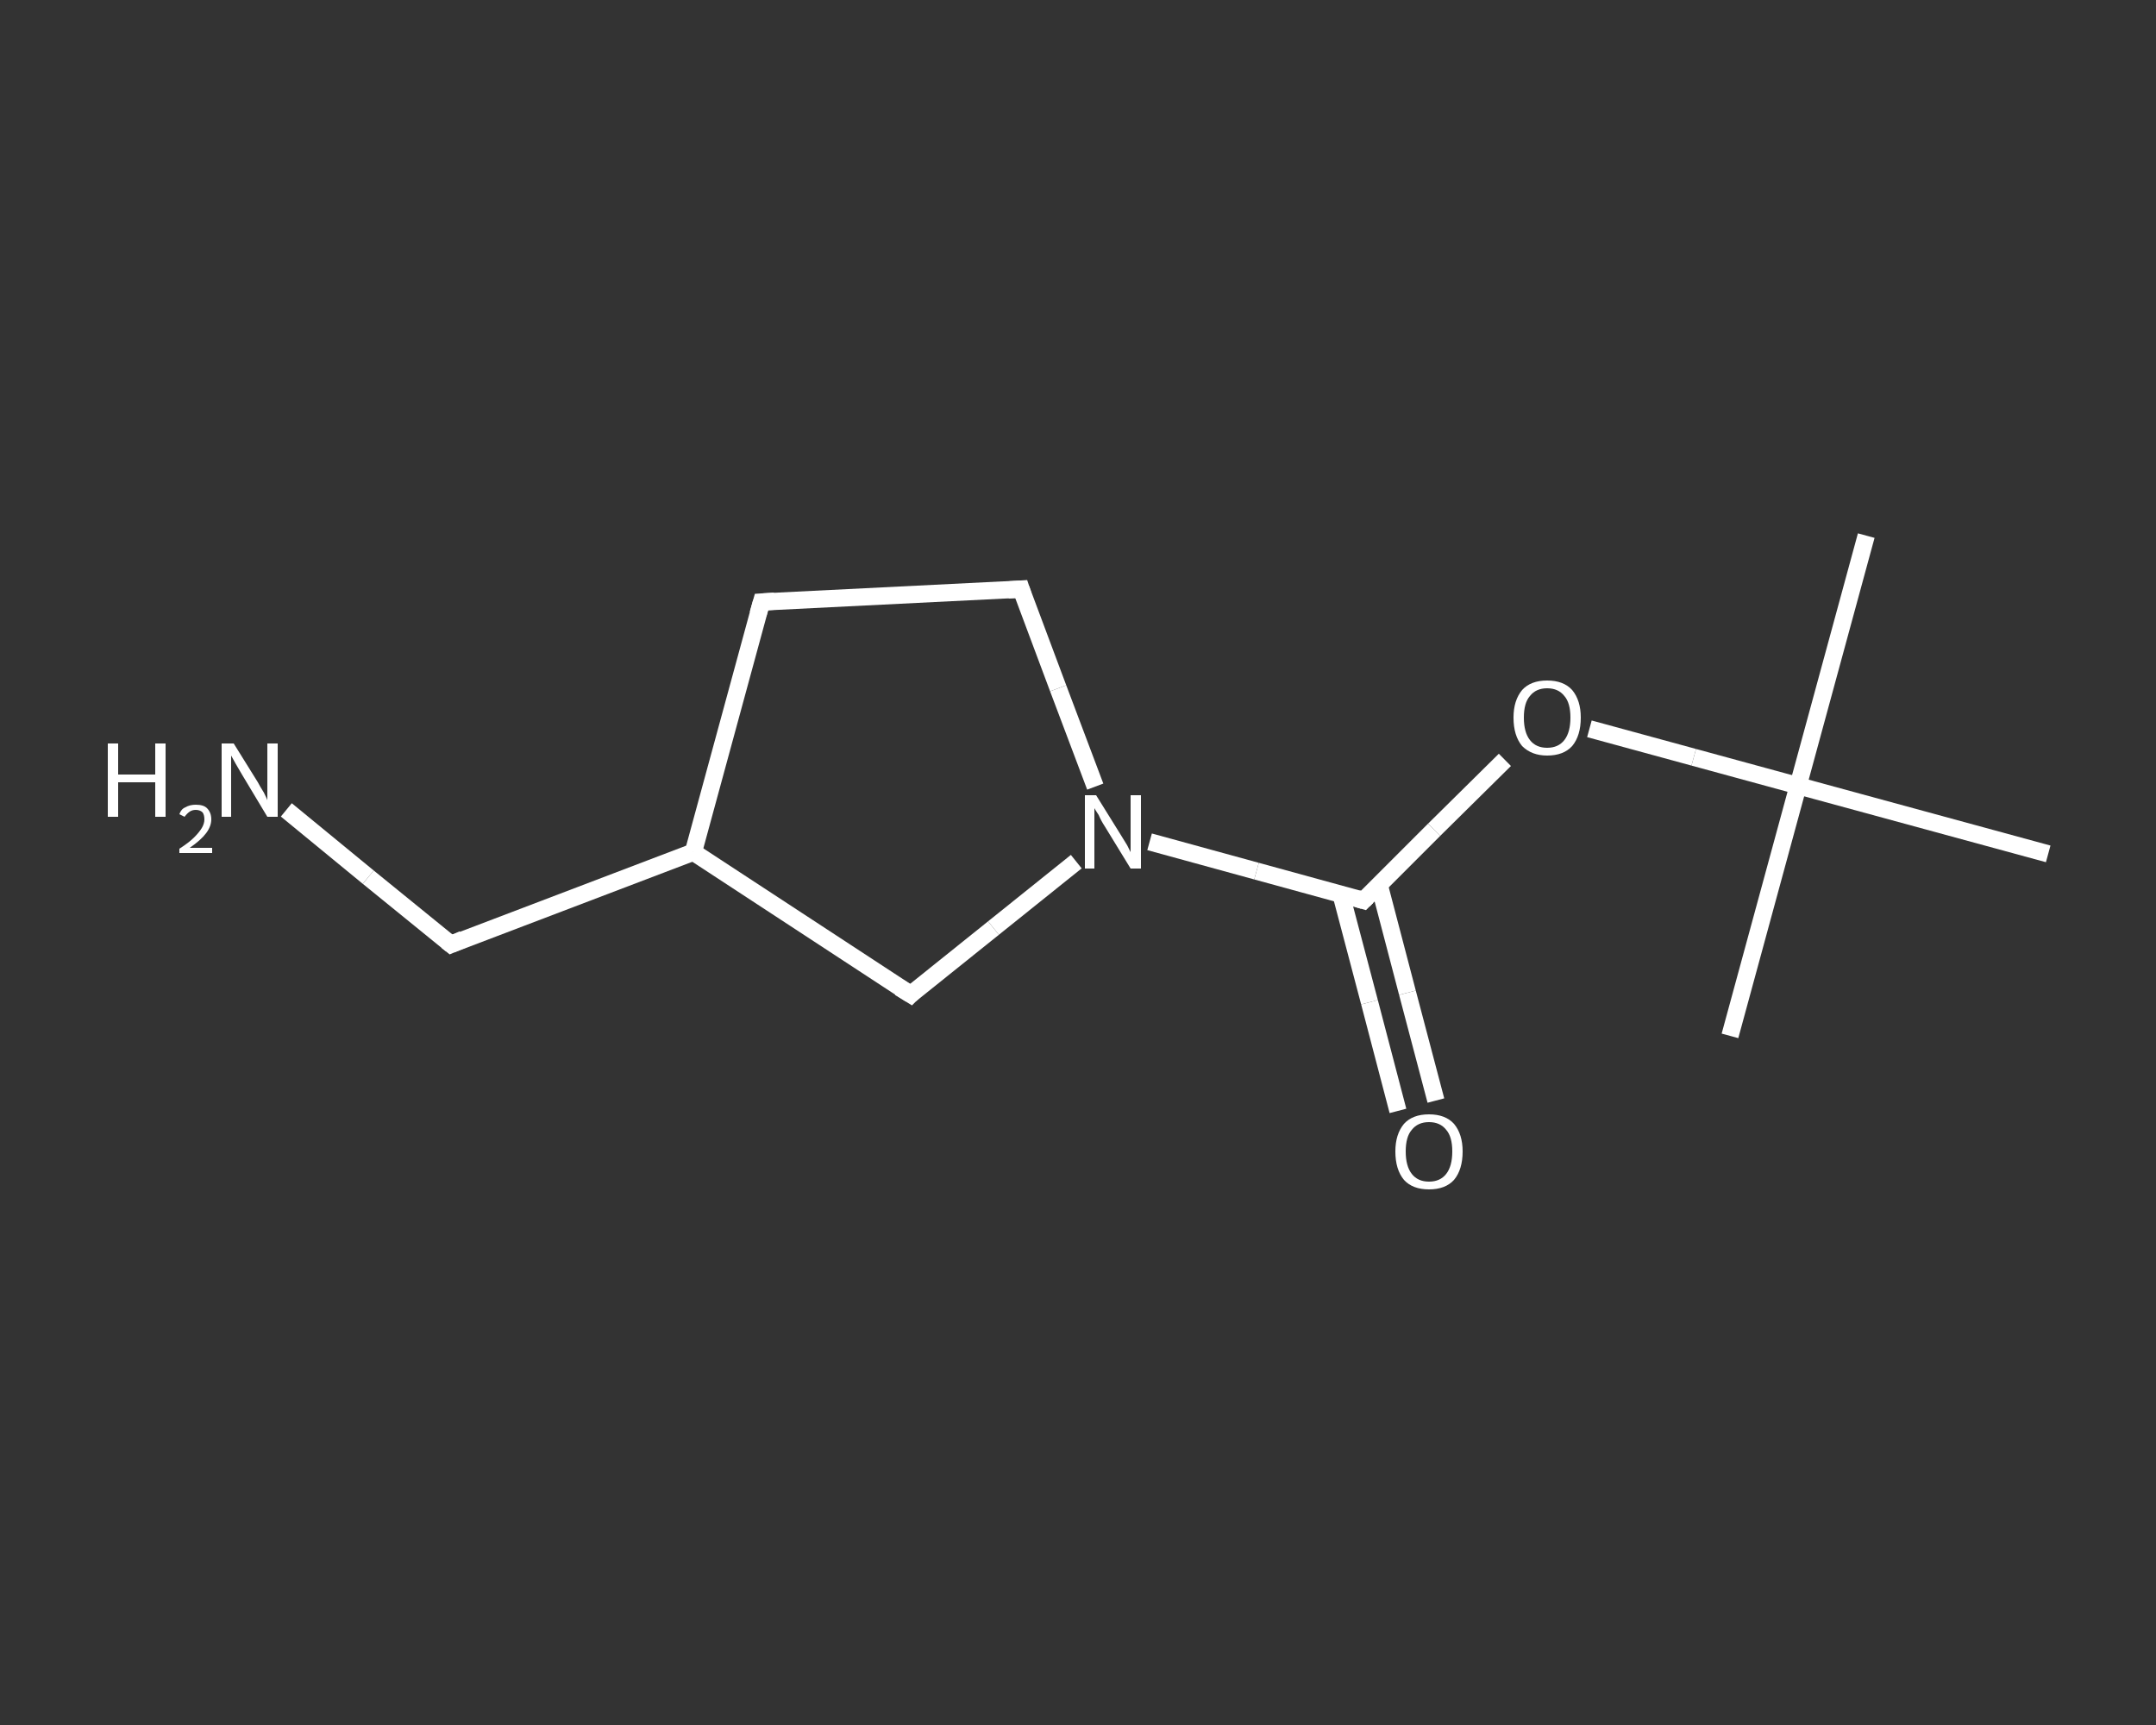 <?xml version='1.0' encoding='iso-8859-1'?>
<svg version='1.1' baseProfile='full'
              xmlns='http://www.w3.org/2000/svg'
                      xmlns:rdkit='http://www.rdkit.org/xml'
                      xmlns:xlink='http://www.w3.org/1999/xlink'
                  xml:space='preserve'
width='250px' height='200px' viewBox='0 0 250 200'>
<rect x="0" y="0" width="250" height="200" fill="#333333" stroke="none"/>
<!-- END OF HEADER -->
<rect style='opacity:1.0;fill:transparent;stroke:none' width='250.0' height='200.0' x='0.0' y='0.0'> </rect>
<path class='bond-0 atom-0 atom-1' d='M 216.4,62.1 L 208.5,91.1' style='fill:none;fill-rule:evenodd;stroke:#FFFFFF;stroke-width:2.0px;stroke-linecap:butt;stroke-linejoin:miter;stroke-opacity:1' />
<path class='bond-1 atom-1 atom-2' d='M 208.5,91.1 L 200.6,120.1' style='fill:none;fill-rule:evenodd;stroke:#FFFFFF;stroke-width:2.0px;stroke-linecap:butt;stroke-linejoin:miter;stroke-opacity:1' />
<path class='bond-2 atom-1 atom-3' d='M 208.5,91.1 L 237.5,99.0' style='fill:none;fill-rule:evenodd;stroke:#FFFFFF;stroke-width:2.0px;stroke-linecap:butt;stroke-linejoin:miter;stroke-opacity:1' />
<path class='bond-3 atom-1 atom-4' d='M 208.5,91.1 L 196.4,87.8' style='fill:none;fill-rule:evenodd;stroke:#FFFFFF;stroke-width:2.0px;stroke-linecap:butt;stroke-linejoin:miter;stroke-opacity:1' />
<path class='bond-3 atom-1 atom-4' d='M 196.4,87.8 L 184.3,84.5' style='fill:none;fill-rule:evenodd;stroke:#FFFFFF;stroke-width:2.0px;stroke-linecap:butt;stroke-linejoin:miter;stroke-opacity:1' />
<path class='bond-4 atom-4 atom-5' d='M 174.5,88.1 L 166.3,96.2' style='fill:none;fill-rule:evenodd;stroke:#FFFFFF;stroke-width:2.0px;stroke-linecap:butt;stroke-linejoin:miter;stroke-opacity:1' />
<path class='bond-4 atom-4 atom-5' d='M 166.3,96.2 L 158.1,104.4' style='fill:none;fill-rule:evenodd;stroke:#FFFFFF;stroke-width:2.0px;stroke-linecap:butt;stroke-linejoin:miter;stroke-opacity:1' />
<path class='bond-5 atom-5 atom-6' d='M 155.5,103.7 L 158.8,116.2' style='fill:none;fill-rule:evenodd;stroke:#FFFFFF;stroke-width:2.0px;stroke-linecap:butt;stroke-linejoin:miter;stroke-opacity:1' />
<path class='bond-5 atom-5 atom-6' d='M 158.8,116.2 L 162.1,128.8' style='fill:none;fill-rule:evenodd;stroke:#FFFFFF;stroke-width:2.0px;stroke-linecap:butt;stroke-linejoin:miter;stroke-opacity:1' />
<path class='bond-5 atom-5 atom-6' d='M 159.9,102.5 L 163.2,115.1' style='fill:none;fill-rule:evenodd;stroke:#FFFFFF;stroke-width:2.0px;stroke-linecap:butt;stroke-linejoin:miter;stroke-opacity:1' />
<path class='bond-5 atom-5 atom-6' d='M 163.2,115.1 L 166.5,127.6' style='fill:none;fill-rule:evenodd;stroke:#FFFFFF;stroke-width:2.0px;stroke-linecap:butt;stroke-linejoin:miter;stroke-opacity:1' />
<path class='bond-6 atom-5 atom-7' d='M 158.1,104.4 L 145.7,101.0' style='fill:none;fill-rule:evenodd;stroke:#FFFFFF;stroke-width:2.0px;stroke-linecap:butt;stroke-linejoin:miter;stroke-opacity:1' />
<path class='bond-6 atom-5 atom-7' d='M 145.7,101.0 L 133.3,97.6' style='fill:none;fill-rule:evenodd;stroke:#FFFFFF;stroke-width:2.0px;stroke-linecap:butt;stroke-linejoin:miter;stroke-opacity:1' />
<path class='bond-7 atom-7 atom-8' d='M 127.0,91.2 L 122.7,79.8' style='fill:none;fill-rule:evenodd;stroke:#FFFFFF;stroke-width:2.0px;stroke-linecap:butt;stroke-linejoin:miter;stroke-opacity:1' />
<path class='bond-7 atom-7 atom-8' d='M 122.7,79.8 L 118.4,68.3' style='fill:none;fill-rule:evenodd;stroke:#FFFFFF;stroke-width:2.0px;stroke-linecap:butt;stroke-linejoin:miter;stroke-opacity:1' />
<path class='bond-8 atom-8 atom-9' d='M 118.4,68.3 L 88.3,69.8' style='fill:none;fill-rule:evenodd;stroke:#FFFFFF;stroke-width:2.0px;stroke-linecap:butt;stroke-linejoin:miter;stroke-opacity:1' />
<path class='bond-9 atom-9 atom-10' d='M 88.3,69.8 L 80.4,98.8' style='fill:none;fill-rule:evenodd;stroke:#FFFFFF;stroke-width:2.0px;stroke-linecap:butt;stroke-linejoin:miter;stroke-opacity:1' />
<path class='bond-10 atom-10 atom-11' d='M 80.4,98.8 L 52.3,109.5' style='fill:none;fill-rule:evenodd;stroke:#FFFFFF;stroke-width:2.0px;stroke-linecap:butt;stroke-linejoin:miter;stroke-opacity:1' />
<path class='bond-11 atom-11 atom-12' d='M 52.3,109.5 L 42.7,101.7' style='fill:none;fill-rule:evenodd;stroke:#FFFFFF;stroke-width:2.0px;stroke-linecap:butt;stroke-linejoin:miter;stroke-opacity:1' />
<path class='bond-11 atom-11 atom-12' d='M 42.7,101.7 L 33.2,93.9' style='fill:none;fill-rule:evenodd;stroke:#FFFFFF;stroke-width:2.0px;stroke-linecap:butt;stroke-linejoin:miter;stroke-opacity:1' />
<path class='bond-12 atom-10 atom-13' d='M 80.4,98.8 L 105.6,115.3' style='fill:none;fill-rule:evenodd;stroke:#FFFFFF;stroke-width:2.0px;stroke-linecap:butt;stroke-linejoin:miter;stroke-opacity:1' />
<path class='bond-13 atom-13 atom-7' d='M 105.6,115.3 L 115.2,107.6' style='fill:none;fill-rule:evenodd;stroke:#FFFFFF;stroke-width:2.0px;stroke-linecap:butt;stroke-linejoin:miter;stroke-opacity:1' />
<path class='bond-13 atom-13 atom-7' d='M 115.2,107.6 L 124.8,99.9' style='fill:none;fill-rule:evenodd;stroke:#FFFFFF;stroke-width:2.0px;stroke-linecap:butt;stroke-linejoin:miter;stroke-opacity:1' />
<path d='M 158.5,104.0 L 158.1,104.4 L 157.4,104.2' style='fill:none;stroke:#FFFFFF;stroke-width:2.0px;stroke-linecap:butt;stroke-linejoin:miter;stroke-opacity:1;' />
<path d='M 118.6,68.9 L 118.4,68.3 L 116.9,68.4' style='fill:none;stroke:#FFFFFF;stroke-width:2.0px;stroke-linecap:butt;stroke-linejoin:miter;stroke-opacity:1;' />
<path d='M 89.8,69.7 L 88.3,69.8 L 87.9,71.2' style='fill:none;stroke:#FFFFFF;stroke-width:2.0px;stroke-linecap:butt;stroke-linejoin:miter;stroke-opacity:1;' />
<path d='M 53.7,108.9 L 52.3,109.5 L 51.8,109.1' style='fill:none;stroke:#FFFFFF;stroke-width:2.0px;stroke-linecap:butt;stroke-linejoin:miter;stroke-opacity:1;' />
<path d='M 104.3,114.5 L 105.6,115.3 L 106.0,114.9' style='fill:none;stroke:#FFFFFF;stroke-width:2.0px;stroke-linecap:butt;stroke-linejoin:miter;stroke-opacity:1;' />
<path class='atom-4' d='M 175.5 83.2
Q 175.5 81.2, 176.5 80.0
Q 177.5 78.9, 179.4 78.9
Q 181.3 78.9, 182.3 80.0
Q 183.3 81.2, 183.3 83.2
Q 183.3 85.3, 182.3 86.5
Q 181.3 87.6, 179.4 87.6
Q 177.6 87.6, 176.5 86.5
Q 175.5 85.3, 175.5 83.2
M 179.4 86.7
Q 180.7 86.7, 181.4 85.8
Q 182.1 84.9, 182.1 83.2
Q 182.1 81.5, 181.4 80.7
Q 180.7 79.8, 179.4 79.8
Q 178.1 79.8, 177.4 80.7
Q 176.7 81.5, 176.7 83.2
Q 176.7 84.9, 177.4 85.8
Q 178.1 86.7, 179.4 86.7
' fill='#FFFFFF'/>
<path class='atom-6' d='M 161.8 133.5
Q 161.8 131.5, 162.8 130.3
Q 163.8 129.2, 165.7 129.2
Q 167.6 129.2, 168.6 130.3
Q 169.6 131.5, 169.6 133.5
Q 169.6 135.6, 168.6 136.8
Q 167.6 137.9, 165.7 137.9
Q 163.8 137.9, 162.8 136.8
Q 161.8 135.6, 161.8 133.5
M 165.7 137.0
Q 167.0 137.0, 167.7 136.1
Q 168.4 135.2, 168.4 133.5
Q 168.4 131.8, 167.7 131.0
Q 167.0 130.1, 165.7 130.1
Q 164.4 130.1, 163.7 131.0
Q 163.0 131.8, 163.0 133.5
Q 163.0 135.2, 163.7 136.1
Q 164.4 137.0, 165.7 137.0
' fill='#FFFFFF'/>
<path class='atom-7' d='M 127.1 92.2
L 129.9 96.7
Q 130.2 97.2, 130.7 98.0
Q 131.1 98.8, 131.1 98.8
L 131.1 92.2
L 132.3 92.2
L 132.3 100.7
L 131.1 100.7
L 128.1 95.8
Q 127.7 95.2, 127.4 94.5
Q 127.0 93.9, 126.9 93.7
L 126.9 100.7
L 125.8 100.7
L 125.8 92.2
L 127.1 92.2
' fill='#FFFFFF'/>
<path class='atom-12' d='M 12.5 86.2
L 13.7 86.2
L 13.7 89.8
L 18.0 89.8
L 18.0 86.2
L 19.2 86.2
L 19.2 94.7
L 18.0 94.7
L 18.0 90.7
L 13.7 90.7
L 13.7 94.7
L 12.5 94.7
L 12.5 86.2
' fill='#FFFFFF'/>
<path class='atom-12' d='M 20.8 94.4
Q 21.0 93.8, 21.5 93.6
Q 22.0 93.3, 22.7 93.3
Q 23.6 93.3, 24.0 93.7
Q 24.5 94.2, 24.5 95.0
Q 24.5 95.8, 23.9 96.6
Q 23.3 97.4, 22.0 98.3
L 24.6 98.3
L 24.6 98.9
L 20.8 98.9
L 20.8 98.4
Q 21.9 97.7, 22.5 97.1
Q 23.1 96.5, 23.4 96.0
Q 23.7 95.5, 23.7 95.0
Q 23.7 94.5, 23.5 94.2
Q 23.2 93.9, 22.7 93.9
Q 22.3 93.9, 22.0 94.1
Q 21.7 94.3, 21.4 94.7
L 20.8 94.4
' fill='#FFFFFF'/>
<path class='atom-12' d='M 27.1 86.2
L 29.9 90.7
Q 30.1 91.1, 30.6 91.9
Q 31.0 92.7, 31.0 92.8
L 31.0 86.2
L 32.2 86.2
L 32.2 94.7
L 31.0 94.7
L 28.0 89.7
Q 27.7 89.2, 27.3 88.5
Q 26.9 87.8, 26.8 87.6
L 26.8 94.7
L 25.7 94.7
L 25.7 86.2
L 27.1 86.2
' fill='#FFFFFF'/>
</svg>
